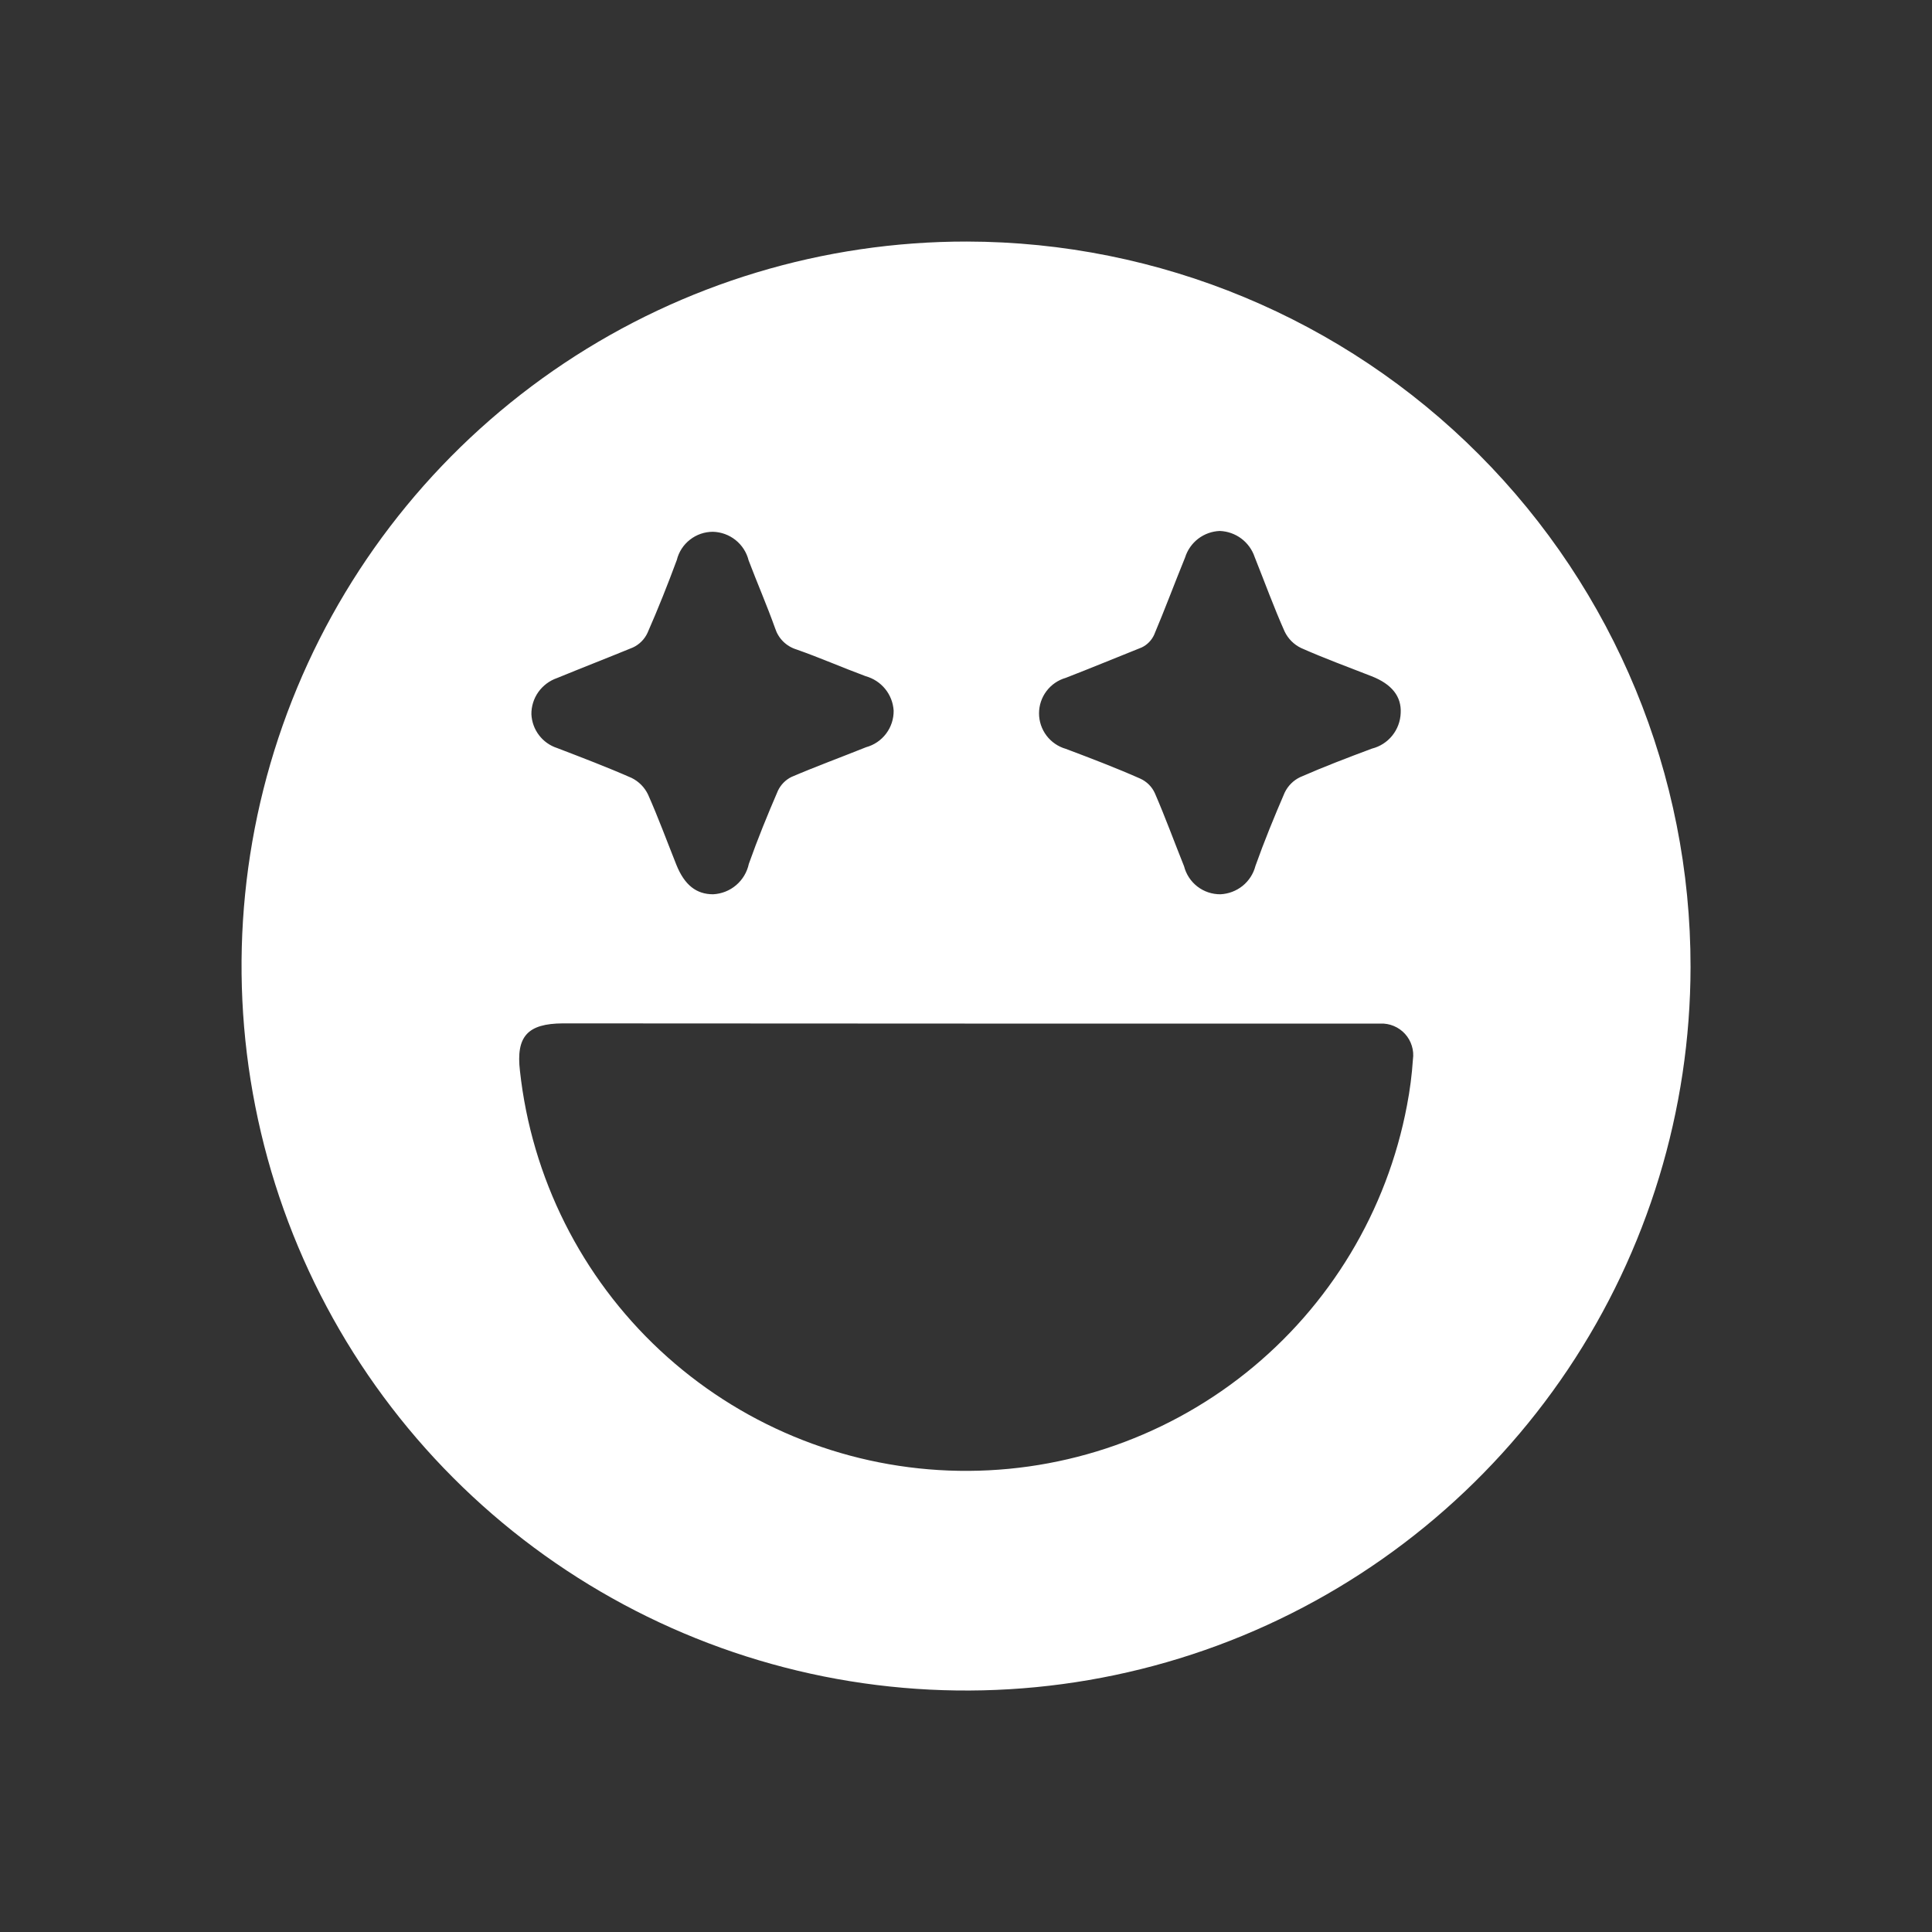 <svg width="40" height="40" viewBox="0 0 40 40" fill="none" xmlns="http://www.w3.org/2000/svg">
<rect x="0" y="0" width="40" height="40" fill="#333333" stroke="none"/>
<g id="happy">
<path id="Vector" d="M20.018 5.001C17.051 4.998 14.15 5.874 11.682 7.519C9.213 9.165 7.288 11.505 6.15 14.244C5.011 16.983 4.71 19.999 5.286 22.909C5.861 25.82 7.286 28.494 9.381 30.594C11.476 32.694 14.147 34.126 17.055 34.709C19.964 35.291 22.98 34.998 25.723 33.867C28.465 32.735 30.81 30.816 32.462 28.352C34.113 25.887 34.997 22.989 35.001 20.022C35.005 16.044 33.429 12.226 30.62 9.409C27.81 6.592 23.997 5.007 20.018 5.001ZM19.976 21.192L28.578 21.192C28.674 21.188 28.769 21.205 28.857 21.242C28.946 21.279 29.025 21.335 29.089 21.405C29.154 21.476 29.202 21.561 29.23 21.652C29.259 21.744 29.267 21.84 29.253 21.935C29.232 22.253 29.191 22.569 29.131 22.881C28.719 25.07 27.534 27.038 25.792 28.427C24.051 29.815 21.868 30.532 19.642 30.446C17.416 30.36 15.296 29.477 13.666 27.958C12.037 26.439 11.007 24.386 10.765 22.172C10.681 21.458 10.922 21.192 11.652 21.188L19.976 21.192ZM25.254 10.993C25.416 10.999 25.571 11.054 25.7 11.15C25.829 11.247 25.926 11.381 25.977 11.534C26.183 12.049 26.373 12.573 26.597 13.075C26.669 13.225 26.79 13.346 26.939 13.417C27.416 13.629 27.911 13.81 28.396 14C28.819 14.165 29.017 14.422 29 14.76C28.994 14.931 28.933 15.096 28.826 15.229C28.718 15.363 28.571 15.457 28.405 15.499C27.906 15.685 27.408 15.875 26.918 16.09C26.777 16.157 26.664 16.271 26.597 16.412C26.382 16.91 26.175 17.416 25.993 17.927C25.951 18.09 25.858 18.235 25.727 18.341C25.596 18.446 25.435 18.507 25.267 18.515C25.095 18.516 24.927 18.46 24.791 18.355C24.655 18.25 24.558 18.103 24.515 17.936C24.313 17.433 24.127 16.922 23.911 16.424C23.851 16.289 23.742 16.181 23.607 16.12C23.101 15.896 22.581 15.698 22.066 15.504C21.906 15.458 21.766 15.361 21.666 15.229C21.566 15.096 21.512 14.935 21.512 14.769C21.512 14.603 21.566 14.441 21.666 14.309C21.766 14.176 21.906 14.08 22.066 14.034C22.59 13.831 23.117 13.612 23.637 13.405C23.751 13.351 23.842 13.258 23.895 13.143C24.118 12.615 24.317 12.079 24.536 11.542C24.584 11.388 24.679 11.252 24.808 11.153C24.937 11.055 25.093 10.999 25.254 10.993ZM11.002 14.794C10.999 14.628 11.049 14.465 11.145 14.329C11.241 14.194 11.377 14.092 11.534 14.038C12.058 13.823 12.59 13.616 13.105 13.405C13.237 13.343 13.343 13.237 13.405 13.105C13.624 12.607 13.827 12.096 14.013 11.593C14.054 11.426 14.15 11.278 14.286 11.173C14.421 11.067 14.588 11.01 14.76 11.01C14.931 11.014 15.096 11.075 15.229 11.181C15.363 11.288 15.458 11.436 15.499 11.601C15.677 12.07 15.879 12.535 16.048 13.008C16.081 13.111 16.138 13.206 16.215 13.282C16.293 13.359 16.388 13.415 16.492 13.447C16.973 13.616 17.446 13.823 17.923 14C18.082 14.044 18.223 14.136 18.327 14.264C18.431 14.392 18.492 14.549 18.502 14.714C18.504 14.885 18.449 15.053 18.346 15.189C18.243 15.326 18.097 15.425 17.932 15.47C17.416 15.677 16.897 15.867 16.386 16.086C16.264 16.146 16.166 16.246 16.107 16.369C15.892 16.867 15.685 17.374 15.504 17.885C15.467 18.057 15.375 18.212 15.241 18.326C15.108 18.44 14.94 18.506 14.764 18.515C14.418 18.515 14.173 18.325 14.004 17.906C13.81 17.421 13.629 16.927 13.417 16.45C13.346 16.301 13.227 16.181 13.079 16.107C12.573 15.884 12.049 15.685 11.534 15.487C11.384 15.438 11.253 15.345 11.158 15.219C11.063 15.094 11.009 14.943 11.002 14.786L11.002 14.794Z" fill="white"/>
</g>
</svg>
